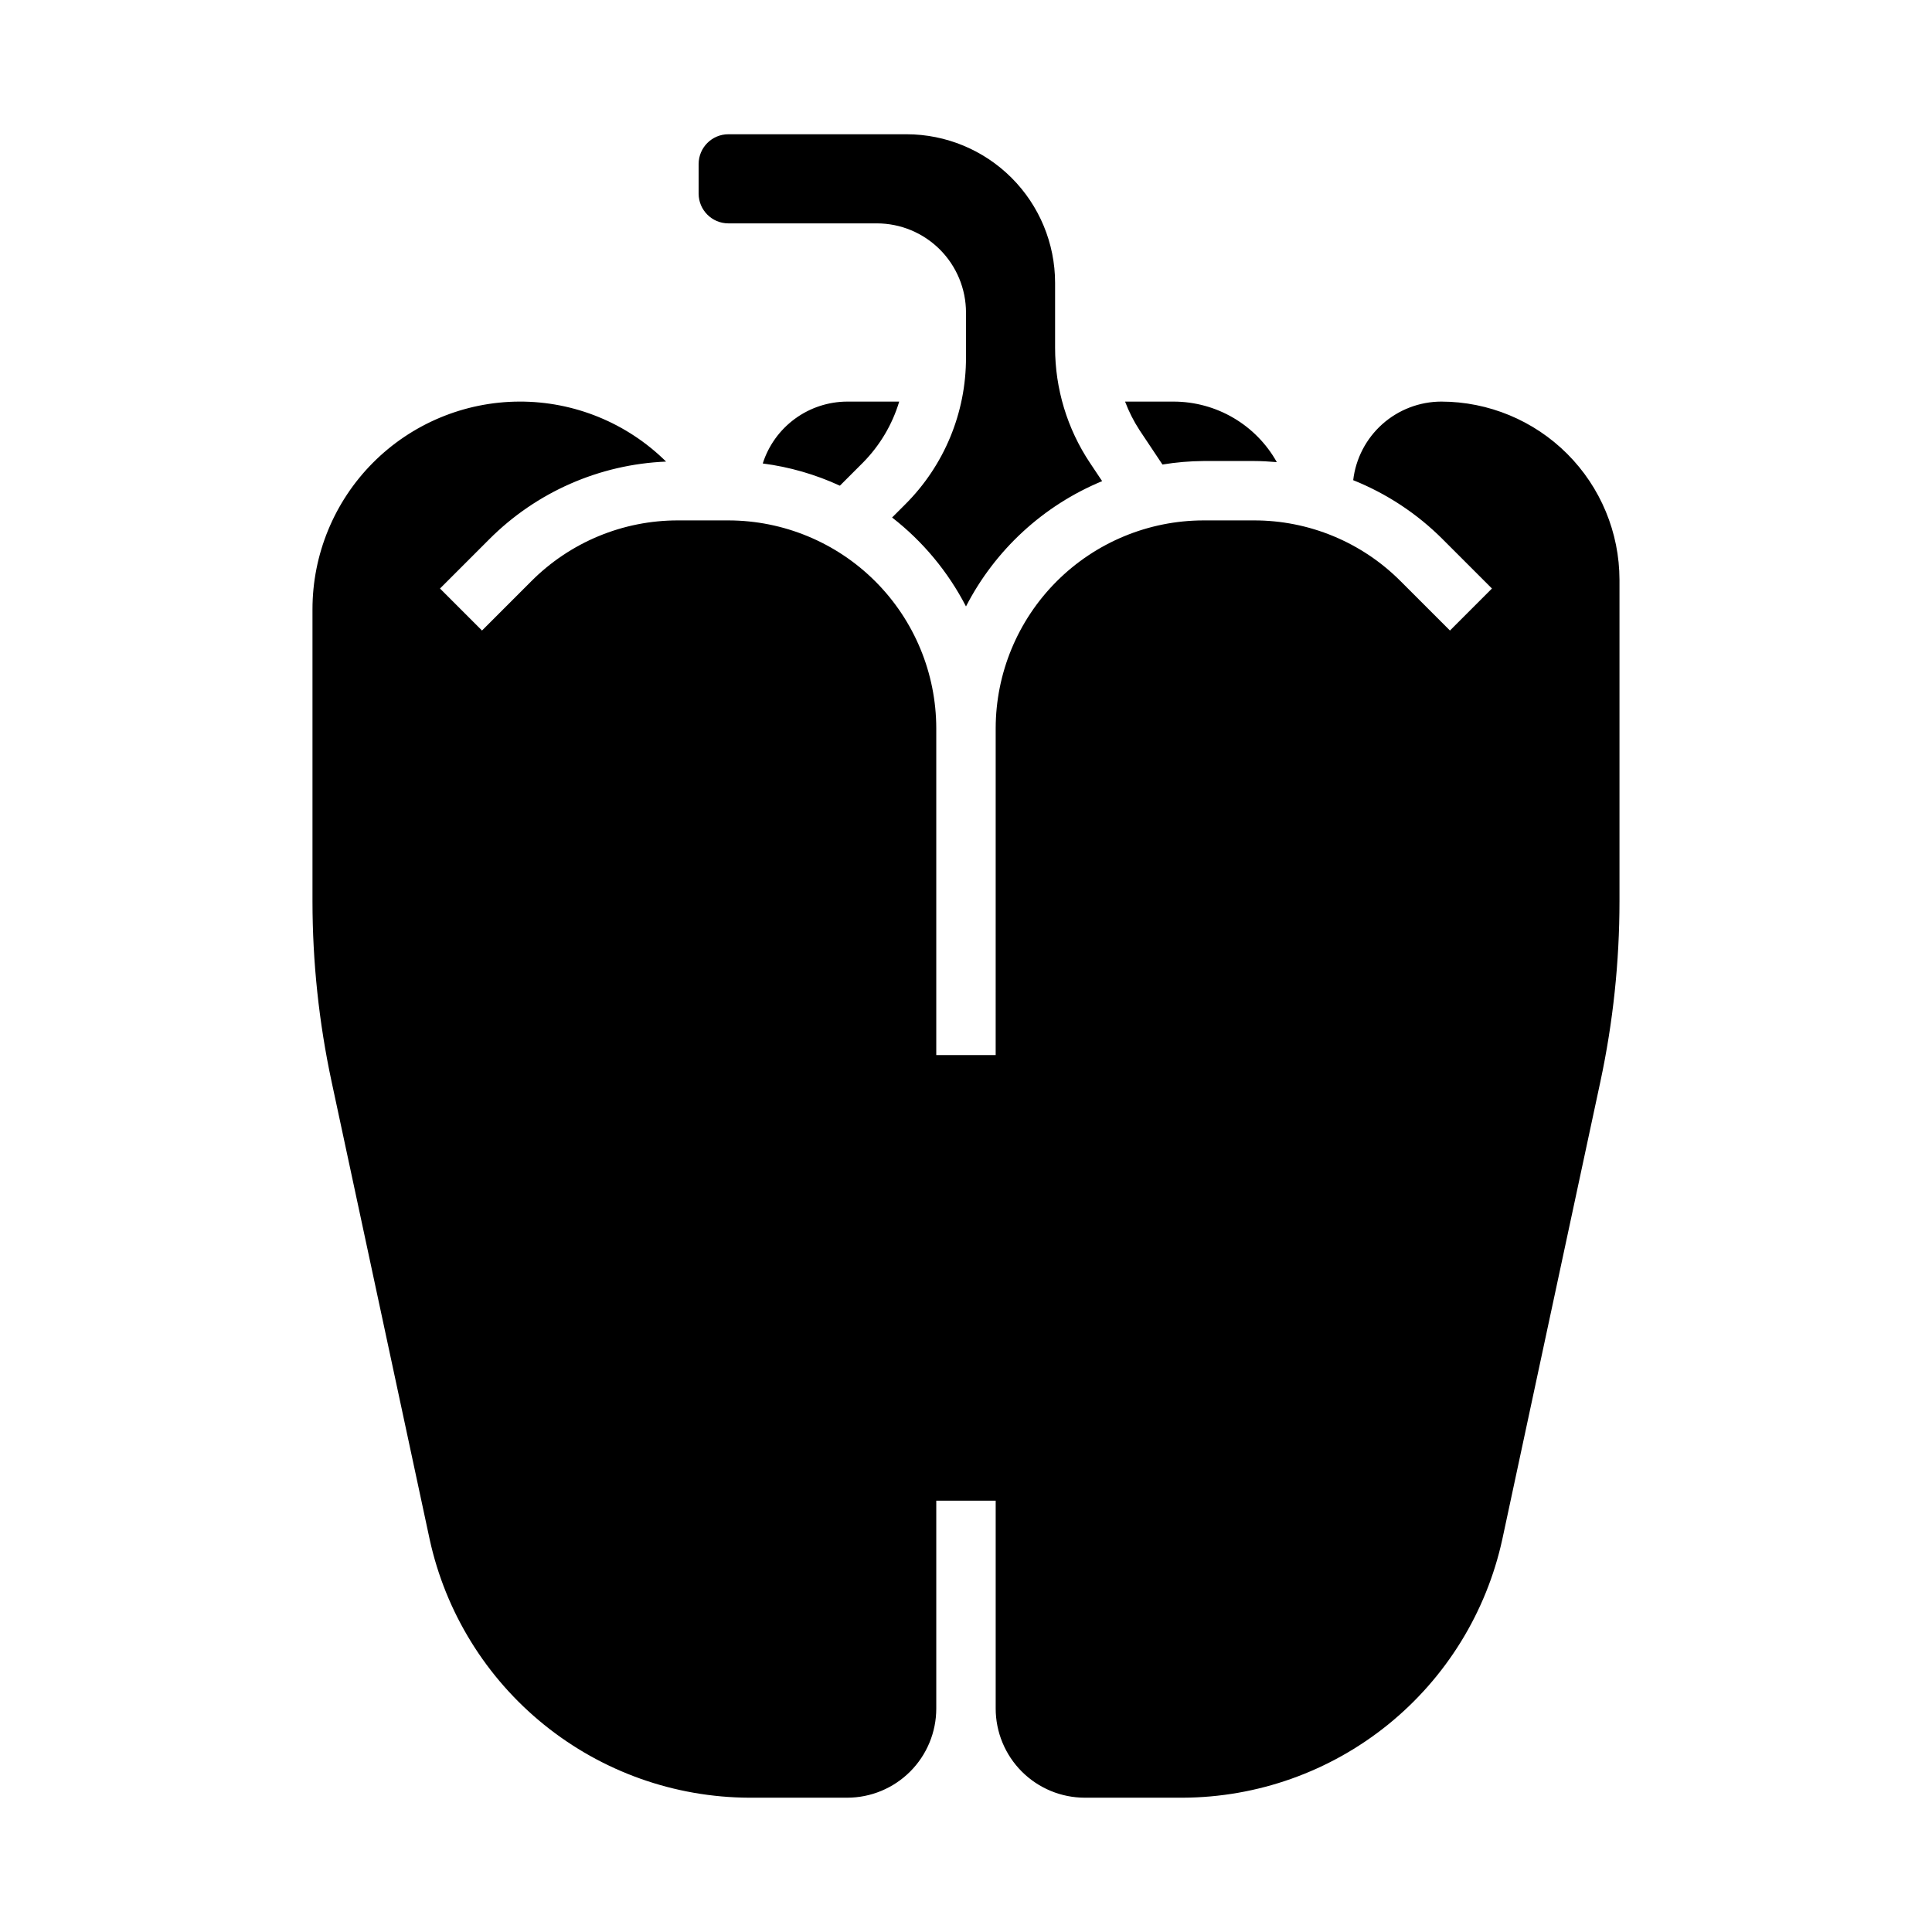 <?xml version="1.0" encoding="UTF-8"?>
<!-- Uploaded to: ICON Repo, www.svgrepo.com, Generator: ICON Repo Mixer Tools -->
<svg fill="#000000" width="800px" height="800px" version="1.1" viewBox="144 144 512 512" xmlns="http://www.w3.org/2000/svg">
 <path d="m482.37 266.47c-2.023-0.172-4.062-0.297-6.121-0.297h-13.273c-3.656 0.027-7.305 0.336-10.914 0.93l-6.094-9.141c-1.535-2.367-2.816-4.894-3.812-7.535h12.945c5.559 0.02 11.016 1.516 15.805 4.332 4.793 2.82 8.75 6.859 11.465 11.711zm-82.371-27.734v-11.926c-0.008-6.262-2.5-12.262-6.926-16.691-4.426-4.426-10.43-6.918-16.691-6.922h-39.359c-4.348-0.008-7.867-3.527-7.875-7.875v-7.871c0.008-4.344 3.527-7.867 7.875-7.871h47.23c10.438 0.012 20.441 4.164 27.82 11.543 7.379 7.379 11.527 17.383 11.539 27.816v17.188c-0.008 10.879 3.211 21.52 9.258 30.566l3.211 4.812-0.004 0.004c-15.578 6.445-28.363 18.211-36.078 33.203-4.742-9.184-11.422-17.227-19.582-23.57l3.441-3.441c10.367-10.312 16.18-24.344 16.141-38.965zm-31.488 11.691h13.789c-1.828 6.078-5.117 11.621-9.574 16.141l-6.148 6.148c-6.473-2.988-13.363-4.977-20.438-5.891 1.516-4.746 4.5-8.891 8.516-11.836 4.019-2.949 8.871-4.543 13.855-4.562zm204.67 132.42c-0.004 16.078-1.703 32.109-5.07 47.832l-25.988 121.28c-4.227 19.336-14.918 36.656-30.309 49.102-15.395 12.441-34.566 19.27-54.363 19.348h-25.965c-6.262-0.004-12.266-2.496-16.691-6.922-4.43-4.43-6.918-10.434-6.926-16.691v-55.105h-15.746v55.105c-0.004 6.258-2.496 12.262-6.922 16.691-4.43 4.426-10.43 6.918-16.691 6.922h-25.969c-19.793-0.078-38.969-6.906-54.359-19.348-15.395-12.445-26.086-29.766-30.312-49.102l-25.988-121.28c-3.367-15.723-5.066-31.754-5.07-47.832v-77.316c-0.02-14.566 5.734-28.551 16.004-38.879 10.27-10.328 24.219-16.164 38.785-16.227 14.566-0.059 28.562 5.66 38.922 15.902-17.66 0.727-34.395 8.078-46.875 20.594l-13.039 13.043 11.129 11.133 13.043-13.043c10.312-10.367 24.344-16.18 38.965-16.141h13.277c14.609 0.016 28.613 5.828 38.945 16.156 10.332 10.332 16.141 24.34 16.156 38.949v86.59h15.742l0.004-86.59c0.016-14.609 5.828-28.617 16.156-38.949 10.332-10.328 24.336-16.141 38.949-16.156h13.277-0.004c14.625-0.039 28.652 5.773 38.965 16.141l13.043 13.043 11.129-11.133-13.043-13.043h0.004c-6.766-6.777-14.84-12.105-23.73-15.668 0.668-5.723 3.414-11.004 7.711-14.844 4.301-3.836 9.859-5.965 15.621-5.984 12.523 0.016 24.531 4.996 33.383 13.848 8.855 8.855 13.836 20.863 13.852 33.387z"/>
</svg>